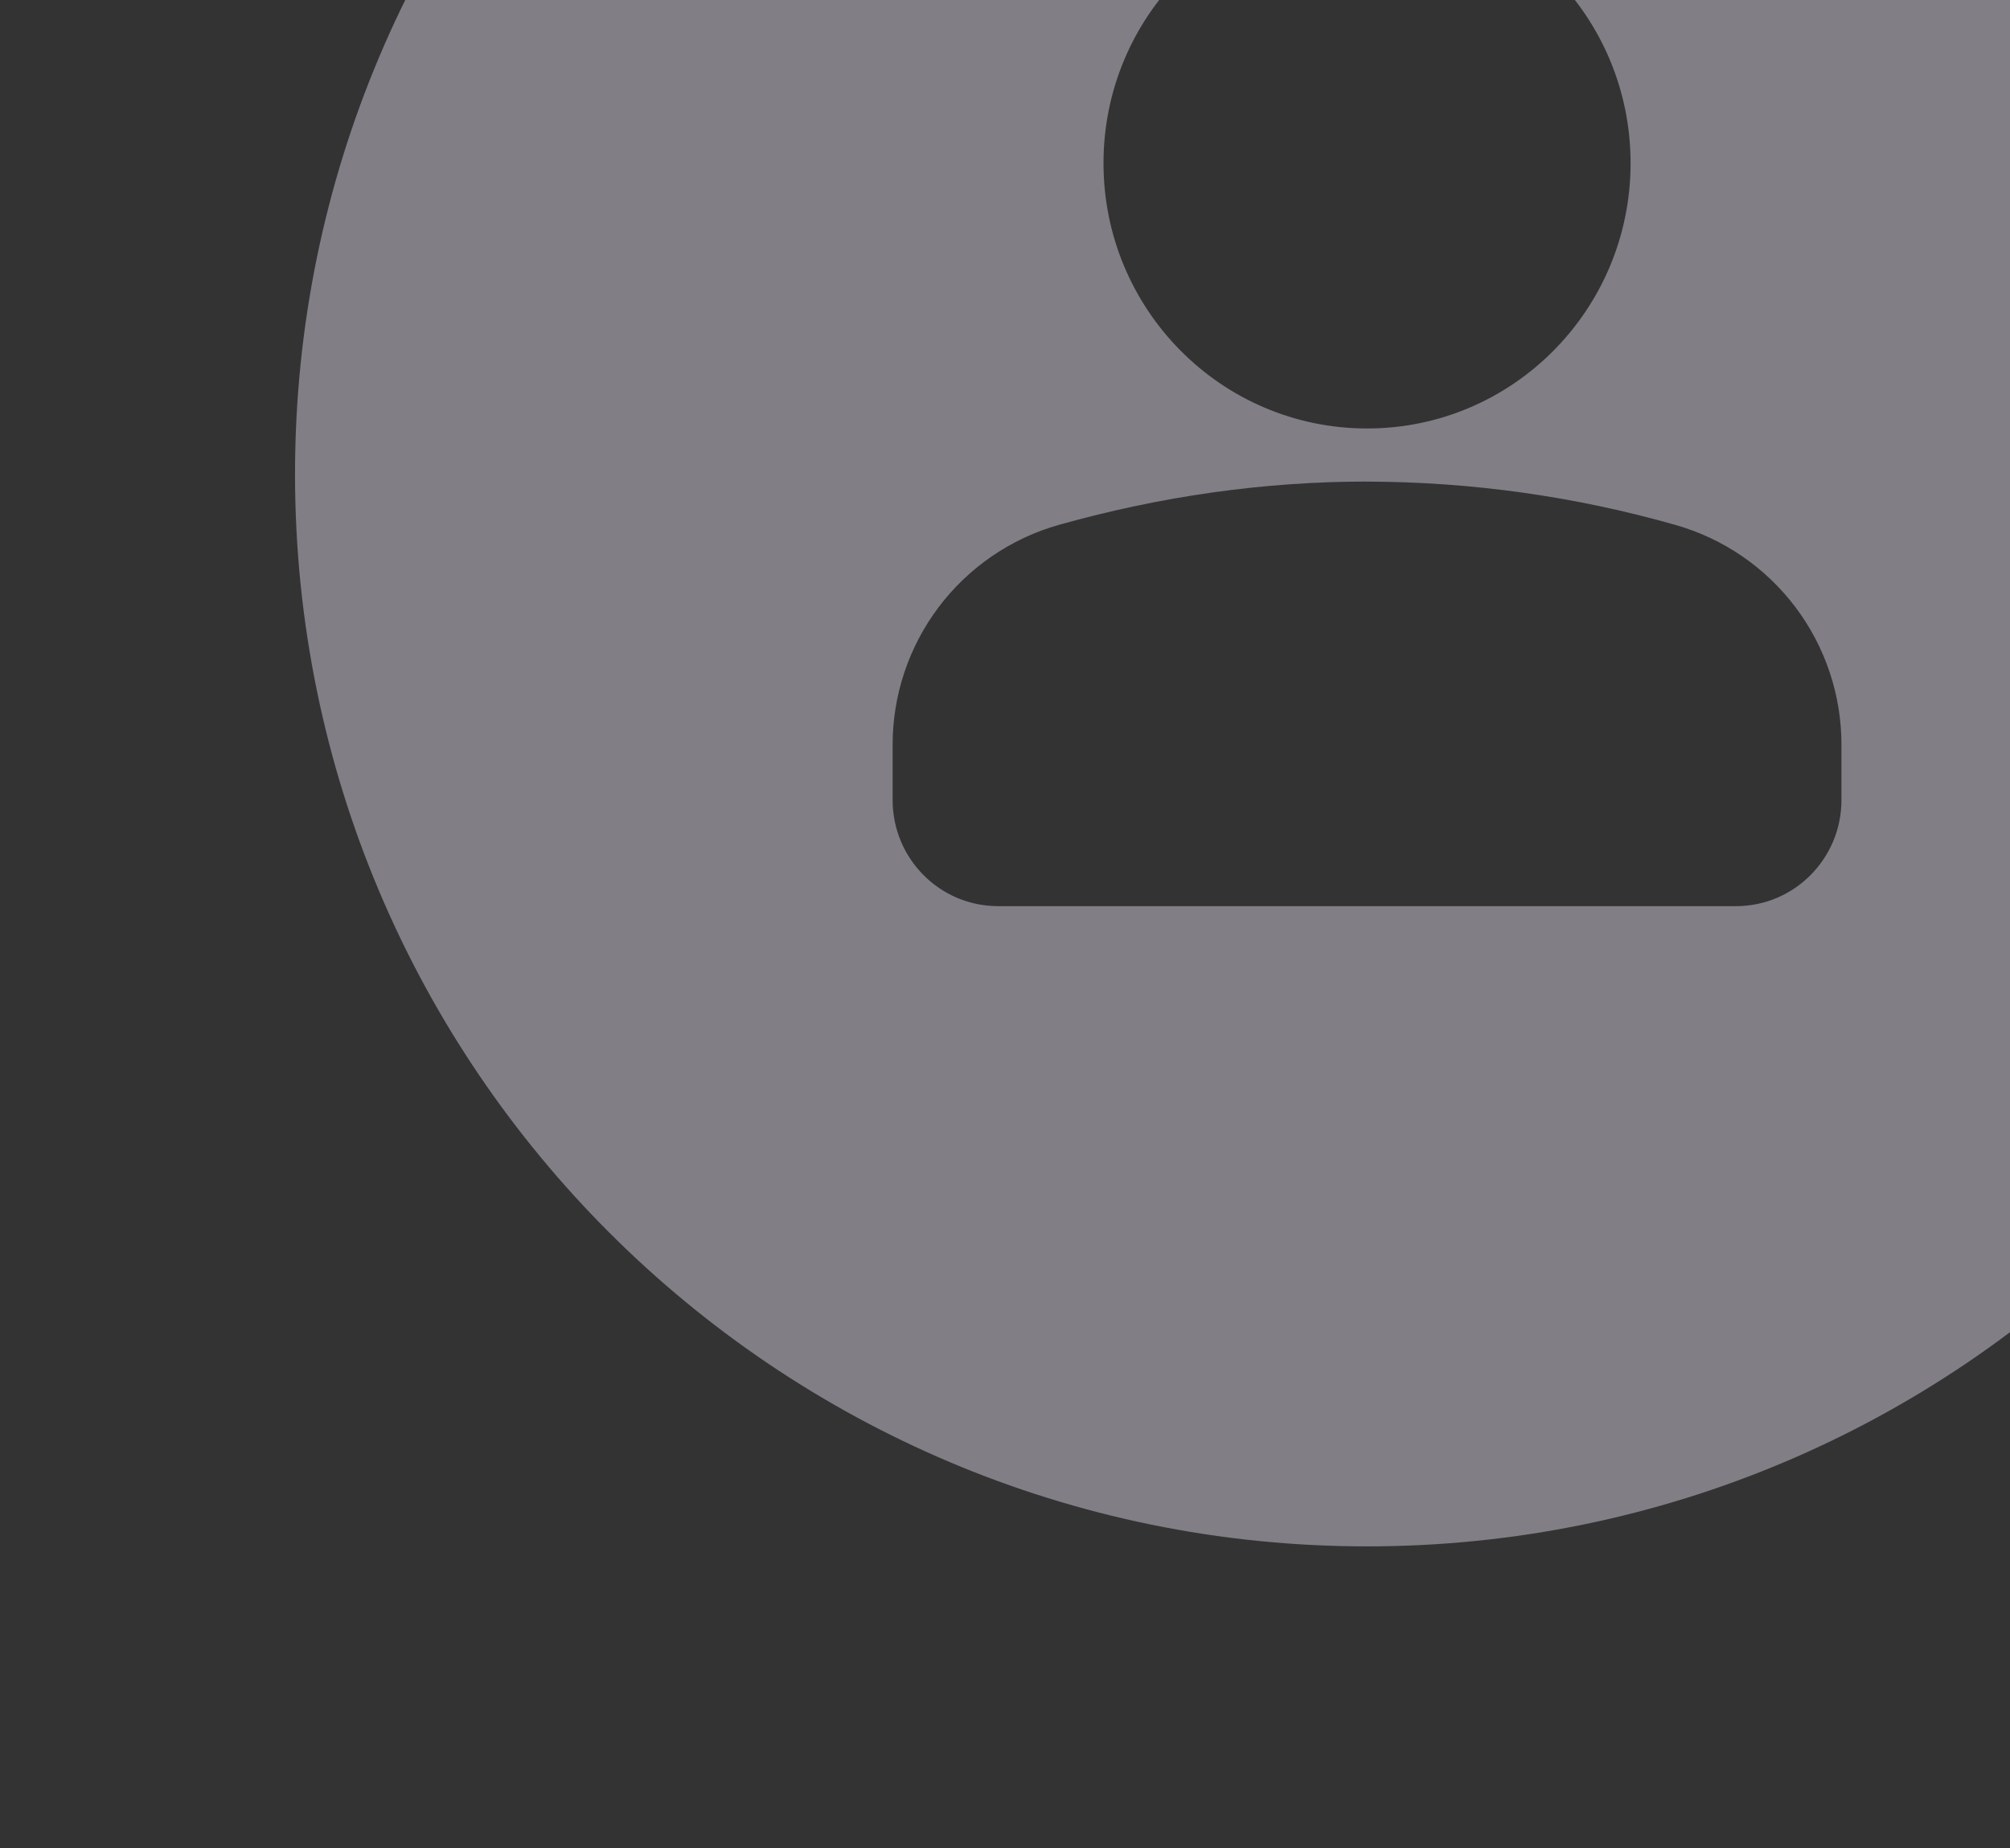 <svg width="161" height="148" viewBox="0 0 161 148" fill="none" xmlns="http://www.w3.org/2000/svg">
<rect x="0" y="0" width="161" height="148" fill="#333333" stroke="none"/>
<path fill-rule="evenodd" clip-rule="evenodd" d="M109.5 123.837C156.924 123.837 195.369 85.393 195.369 37.969C195.369 -9.455 156.924 -47.9 109.5 -47.9C62.076 -47.9 23.631 -9.455 23.631 37.969C23.631 85.393 62.076 123.837 109.5 123.837ZM109.5 -8.186C97.838 -8.186 88.39 1.329 88.39 13.066C88.39 24.799 97.843 34.313 109.5 34.313C121.161 34.313 130.609 24.799 130.609 13.066C130.609 1.329 121.156 -8.186 109.5 -8.186ZM109.5 38.565C101.268 38.565 93.031 39.724 84.799 42.037C80.963 43.125 77.588 45.437 75.186 48.621C72.785 51.805 71.491 55.686 71.499 59.674V64.068C71.499 68.761 75.28 72.566 79.945 72.566H139.055C143.719 72.566 147.5 68.761 147.5 64.063V59.674C147.509 55.686 146.214 51.805 143.813 48.621C141.412 45.437 138.036 43.125 134.2 42.037C126.165 39.752 117.853 38.585 109.5 38.569V38.565Z" fill="#F5EDFF" fill-opacity="0.4"/>
</svg>
